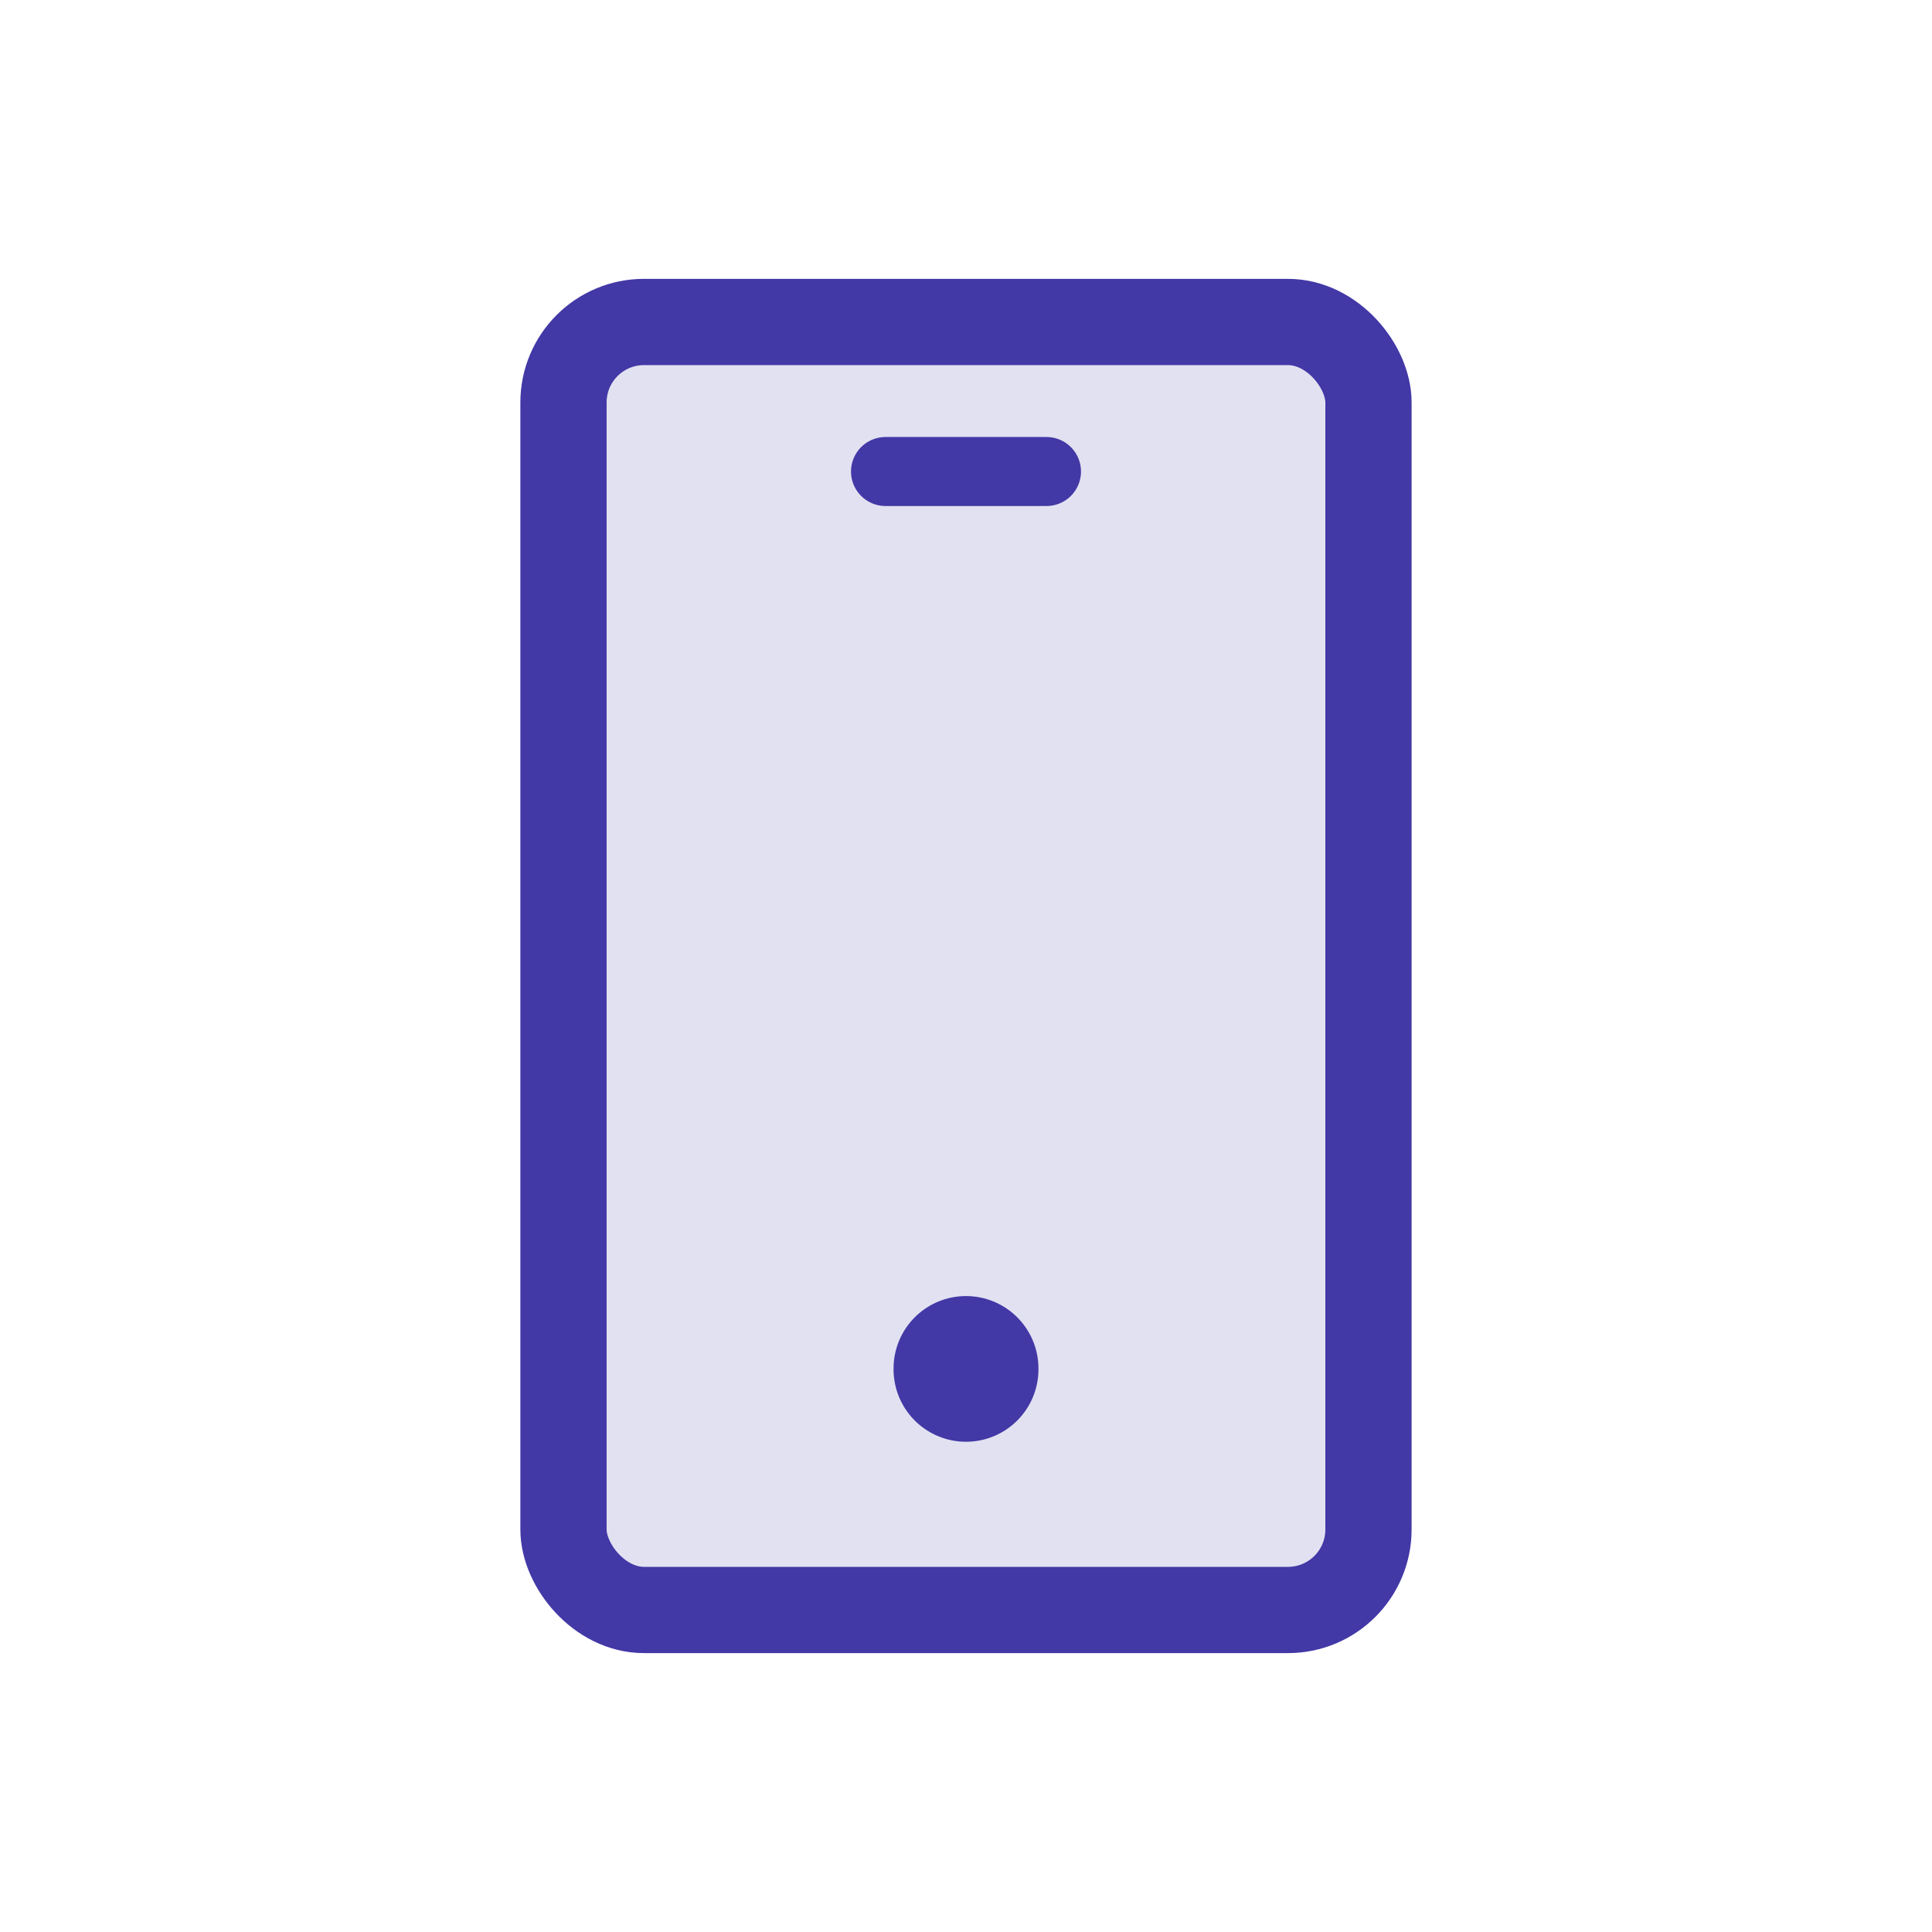 <?xml version="1.0" encoding="UTF-8"?>
<svg width="56px" height="56px" viewBox="0 0 56 56" version="1.1" xmlns="http://www.w3.org/2000/svg" xmlns:xlink="http://www.w3.org/1999/xlink">
    <title>mobile</title>
    <g id="Page-1" stroke="none" stroke-width="1" fill="none" fill-rule="evenodd">
        <g id="mobile">
            <polygon id="Path" points="0 0 56 0 56 56 0 56"></polygon>
            <rect id="Rectangle" stroke="#4238A6" stroke-width="2.5" fill-opacity="0.15" fill="#4238A6" stroke-linecap="round" stroke-linejoin="round" x="16.333" y="9.333" width="23.333" height="37.333" rx="2.333"></rect>
            <line x1="25.667" y1="13.667" x2="30.333" y2="13.667" id="Path" stroke="#4238A6" stroke-width="2" stroke-linecap="round" stroke-linejoin="round"></line>
            <line x1="28" y1="39.667" x2="28" y2="39.69" id="Path" stroke="#4238A6" stroke-width="4.2" stroke-linecap="round" stroke-linejoin="round"></line>
        </g>
    </g>
</svg>